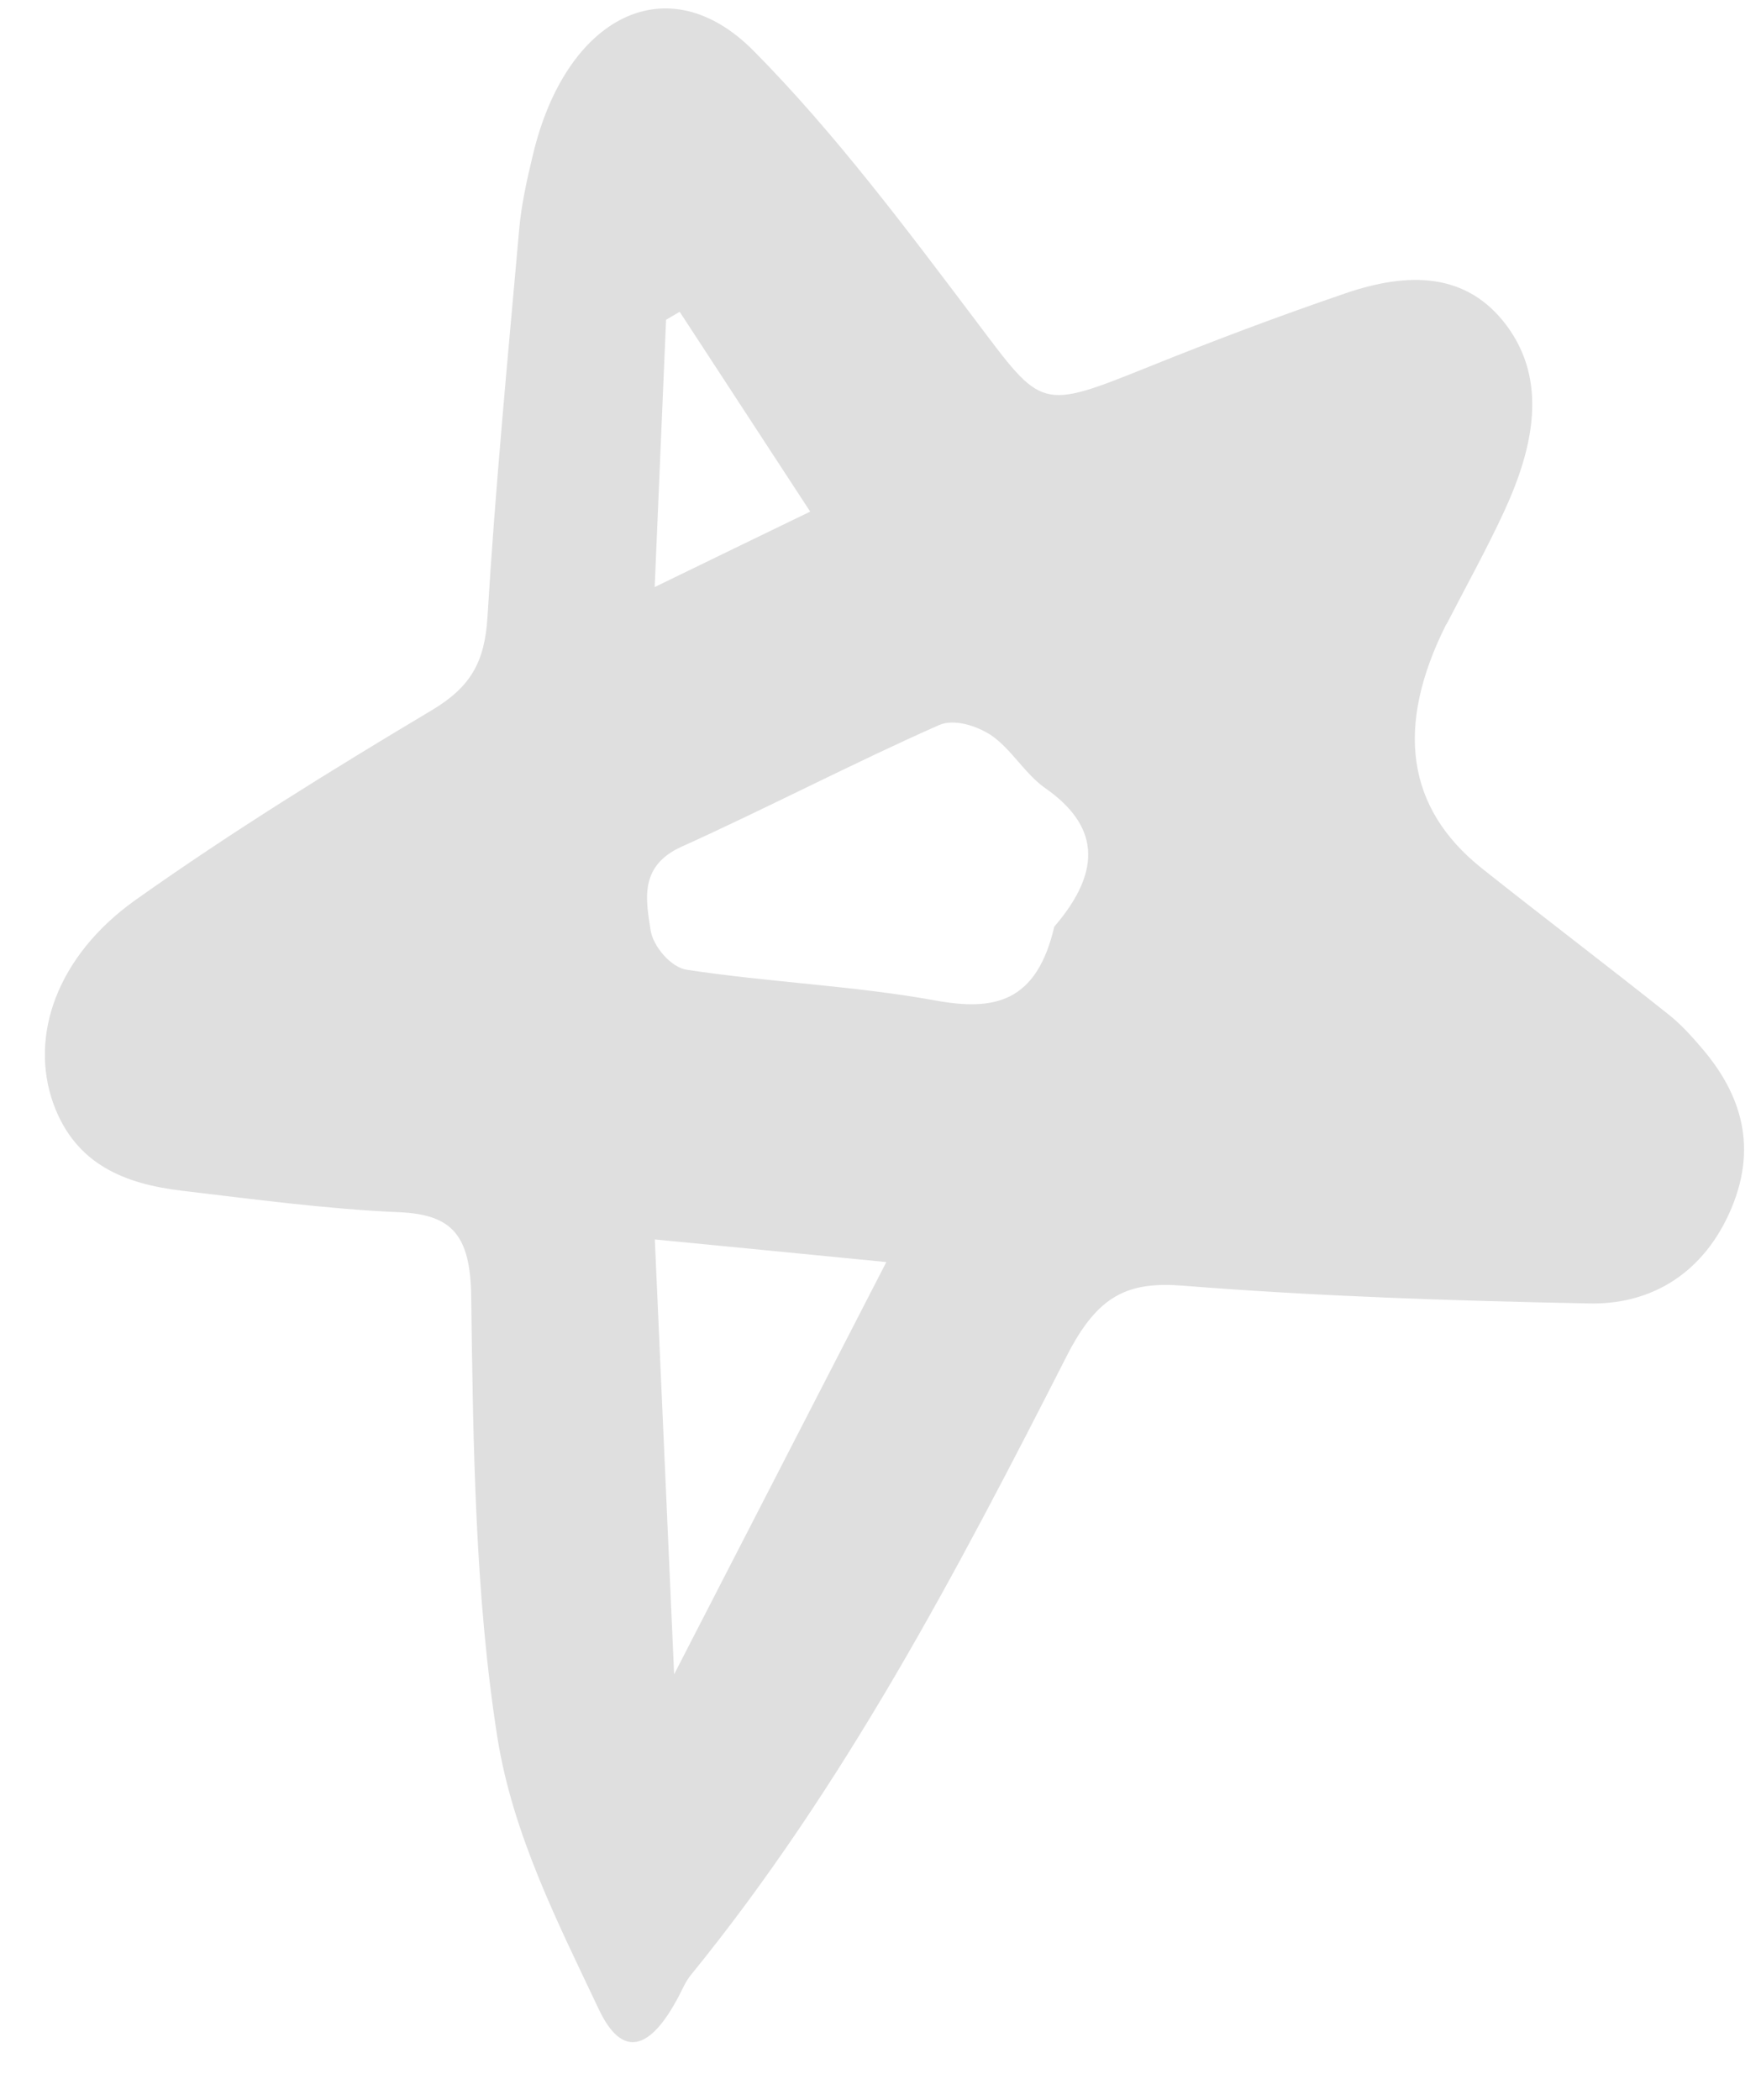 <svg width="26" height="31" viewBox="0 0 26 31" fill="none" xmlns="http://www.w3.org/2000/svg">
<path d="M21.352 9.218C20.593 10.73 20.767 11.929 21.872 12.814C22.786 13.541 23.715 14.244 24.626 14.97C24.813 15.116 24.977 15.298 25.134 15.483C25.701 16.148 25.974 16.945 25.526 17.923C25.095 18.862 24.311 19.259 23.473 19.243C21.466 19.204 19.459 19.139 17.471 18.981C16.657 18.916 16.21 19.113 15.75 20.018C14.127 23.203 12.464 26.375 10.205 29.151C10.128 29.244 10.076 29.364 10.019 29.475C9.602 30.266 9.19 30.4 8.842 29.665C8.239 28.392 7.57 27.08 7.343 25.647C7.013 23.546 6.986 21.33 6.957 19.143C6.946 18.225 6.667 17.93 5.893 17.896C4.812 17.849 3.746 17.704 2.679 17.578C1.851 17.478 1.119 17.198 0.79 16.299C0.427 15.296 0.841 14.111 2.001 13.286C3.423 12.278 4.894 11.369 6.372 10.487C6.942 10.147 7.156 9.783 7.197 9.113C7.312 7.206 7.496 5.293 7.666 3.38C7.698 3.02 7.78 2.65 7.867 2.291C8.352 0.237 9.86 -0.532 11.13 0.754C12.328 1.965 13.373 3.366 14.415 4.745C15.39 6.039 15.348 6.064 16.961 5.415C17.926 5.026 18.899 4.66 19.874 4.327C20.791 4.015 21.657 4.014 22.248 4.811C22.841 5.614 22.655 6.579 22.211 7.543C21.949 8.11 21.643 8.66 21.357 9.216L21.352 9.218ZM15.568 13.678C16.31 12.814 16.19 12.165 15.432 11.635C15.134 11.427 14.934 11.06 14.634 10.855C14.427 10.718 14.089 10.606 13.865 10.704C12.591 11.268 11.337 11.924 10.063 12.5C9.424 12.788 9.542 13.303 9.604 13.723C9.64 13.976 9.911 14.282 10.136 14.316C11.351 14.502 12.601 14.551 13.809 14.77C14.676 14.928 15.307 14.807 15.568 13.671L15.568 13.678ZM13.086 18.632C11.854 18.51 10.814 18.41 9.668 18.298C9.765 20.503 9.856 22.519 9.953 24.718L13.086 18.632ZM10.035 4.603C9.969 4.643 9.9 4.681 9.834 4.721C9.779 6.002 9.724 7.283 9.666 8.667C10.49 8.267 11.184 7.929 11.962 7.553C11.275 6.5 10.655 5.552 10.035 4.603Z" fill="#DFDFDF"/>
</svg>
